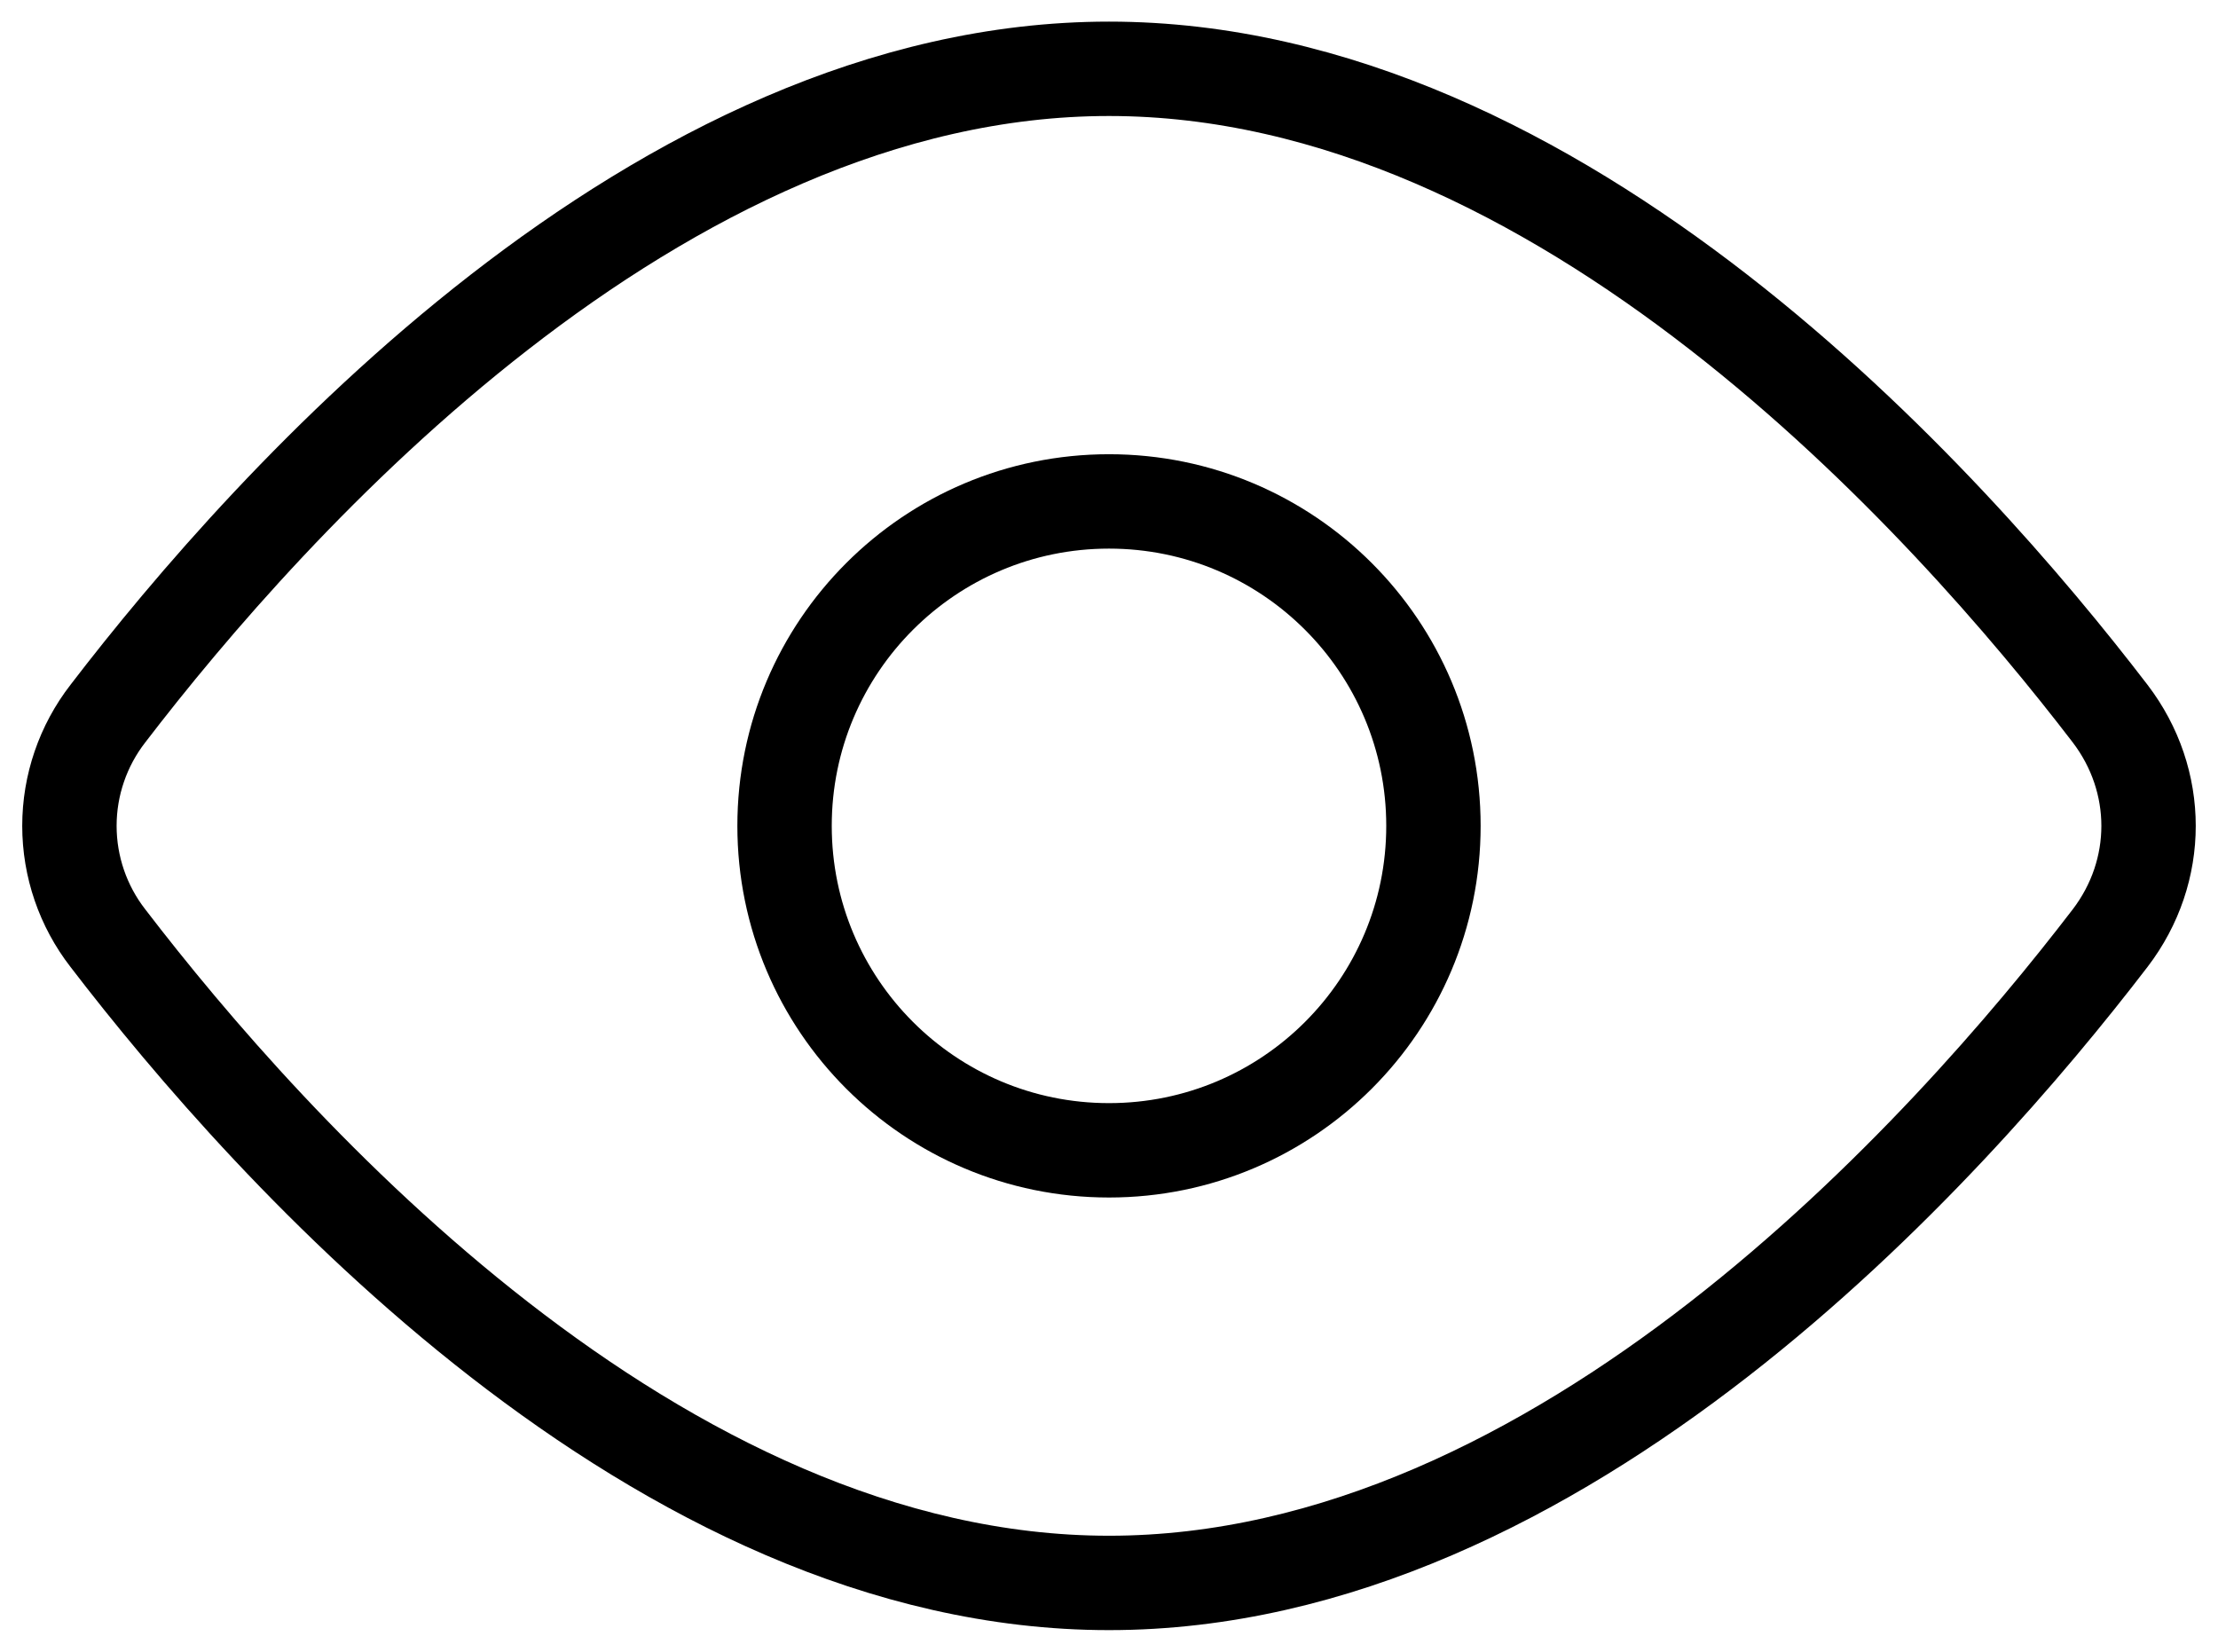 <svg width="47" height="35" viewBox="0 0 47 35" fill="none" xmlns="http://www.w3.org/2000/svg">
<path d="M44.714 15.121C45.8 16.542 45.8 18.46 44.714 19.879C41.292 24.345 33.084 33.542 23.5 33.542C13.916 33.542 5.708 24.345 2.286 19.879C1.758 19.199 1.471 18.362 1.471 17.5C1.471 16.639 1.758 15.802 2.286 15.121C5.708 10.655 13.916 1.458 23.5 1.458C33.084 1.458 41.292 10.655 44.714 15.121V15.121Z" stroke="black" stroke-width="2" stroke-linecap="round" stroke-linejoin="round"/>
<path d="M23.5 24.375C27.297 24.375 30.375 21.297 30.375 17.5C30.375 13.703 27.297 10.625 23.5 10.625C19.703 10.625 16.625 13.703 16.625 17.5C16.625 21.297 19.703 24.375 23.5 24.375Z" stroke="black" stroke-width="2" stroke-linecap="round" stroke-linejoin="round"/>
</svg>
